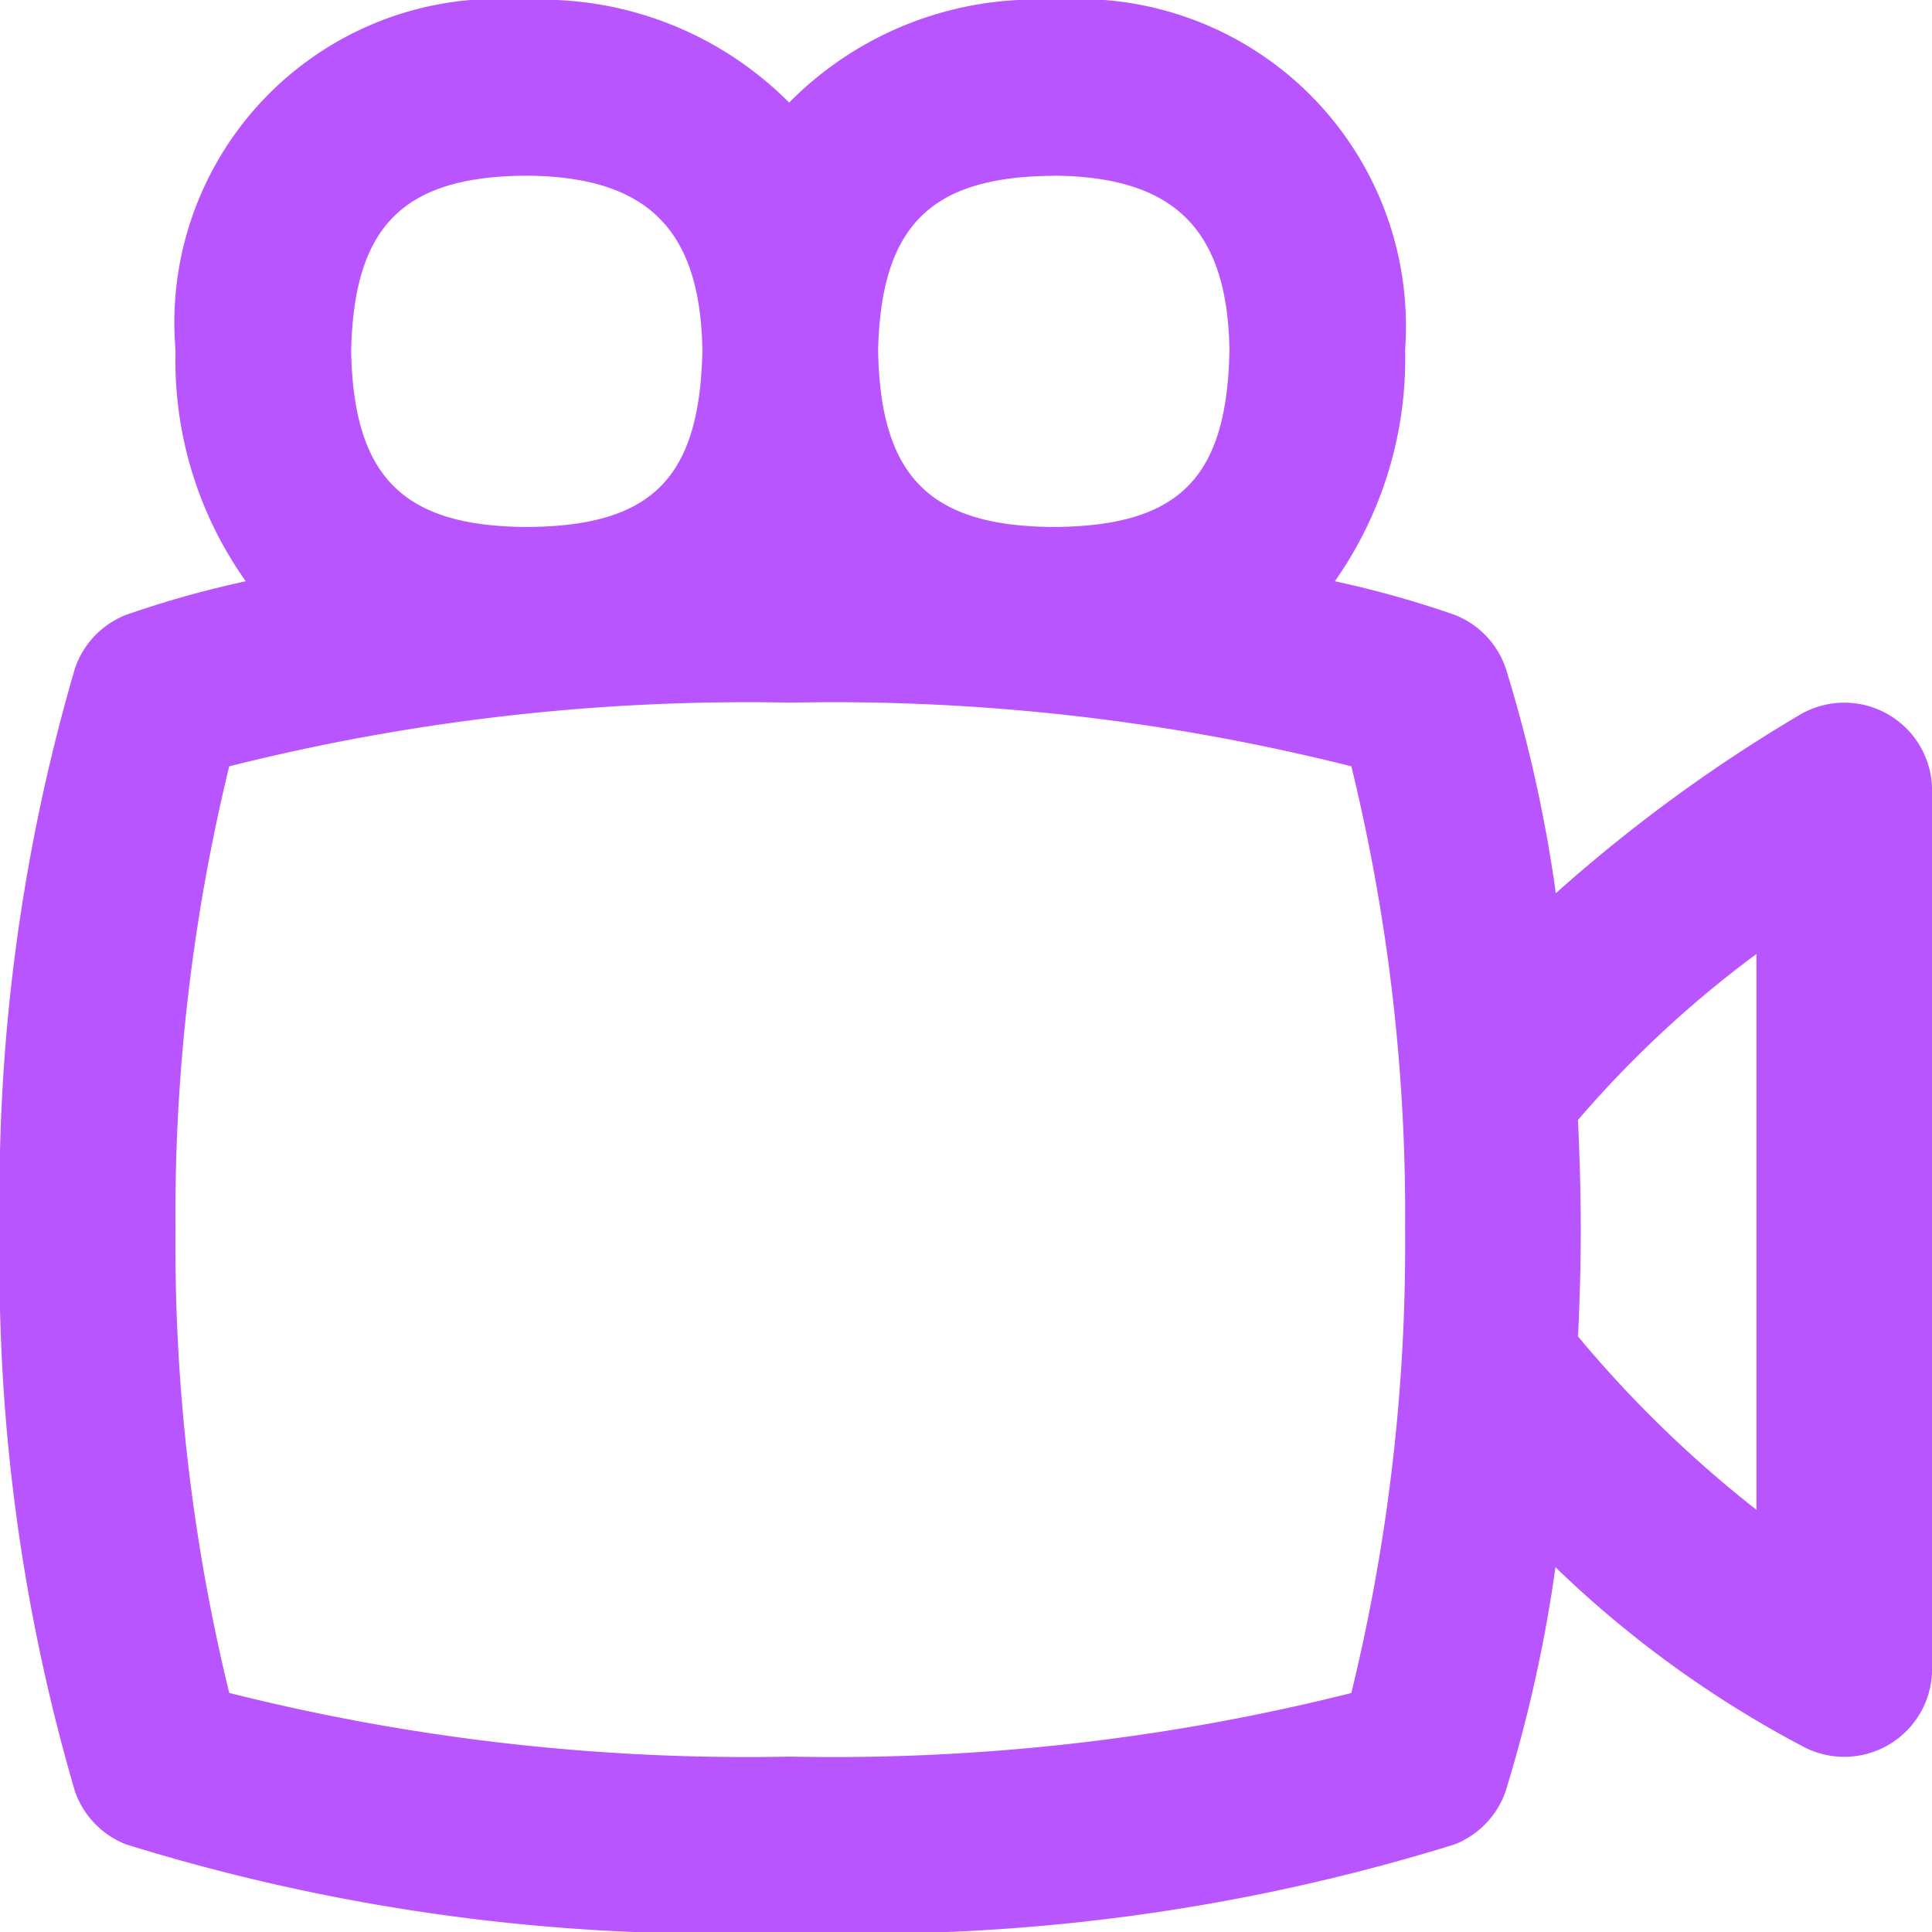 <svg xmlns="http://www.w3.org/2000/svg" width="21.997" height="22" viewBox="0 0 21.997 22">
  <path id="camera-movie_2_" data-name="camera-movie (2)" d="M22.493,9.13a1,1,0,0,0-1.007.013,17.628,17.628,0,0,0-2.77,2.027,16.21,16.21,0,0,0-.57-2.561A1,1,0,0,0,17.563,8,11.468,11.468,0,0,0,16.2,7.618,4.4,4.4,0,0,0,17,4.983,3.725,3.725,0,0,0,12.993,1,3.943,3.943,0,0,0,9.987,2.168,3.975,3.975,0,0,0,6.993,1,3.687,3.687,0,0,0,3,4.982v.036a4.34,4.34,0,0,0,.8,2.6A11.485,11.485,0,0,0,2.439,8a1,1,0,0,0-.583.608A21.338,21.338,0,0,0,1,15a21.331,21.331,0,0,0,.854,6.391A1,1,0,0,0,2.439,22,22.629,22.629,0,0,0,10,23a22.622,22.622,0,0,0,7.562-1,1,1,0,0,0,.583-.608,16.3,16.3,0,0,0,.567-2.548,12.29,12.29,0,0,0,2.839,2.052A1,1,0,0,0,23,20V10a1,1,0,0,0-.507-.87ZM12.992,3c1.383.009,1.984.612,2.008,1.982C14.974,6.444,14.429,6.991,13,7,11.592,6.992,11.028,6.431,11,5c0-.006,0-.01,0-.016h0c.035-1.415.6-1.973,1.993-1.982Zm-6,0c1.38.009,1.98.61,2.007,1.974V5C8.967,6.449,8.422,6.992,7,7,5.593,6.993,5.029,6.432,5,5c.03-1.429.594-1.991,1.995-2Zm9.4,17.275A24.183,24.183,0,0,1,10,21a24.176,24.176,0,0,1-6.388-.725A21.5,21.5,0,0,1,3,15a21.547,21.547,0,0,1,.612-5.275A24.183,24.183,0,0,1,10,9a24.176,24.176,0,0,1,6.388.725A21.5,21.5,0,0,1,17,15,21.5,21.5,0,0,1,16.388,20.275ZM21,18.19a13.4,13.4,0,0,1-2.031-1.973c.018-.39.031-.791.031-1.217s-.013-.849-.032-1.248A12.3,12.3,0,0,1,21,11.862Z" transform="translate(-1.002 -1)" fill="#b855fe"/>
</svg>
